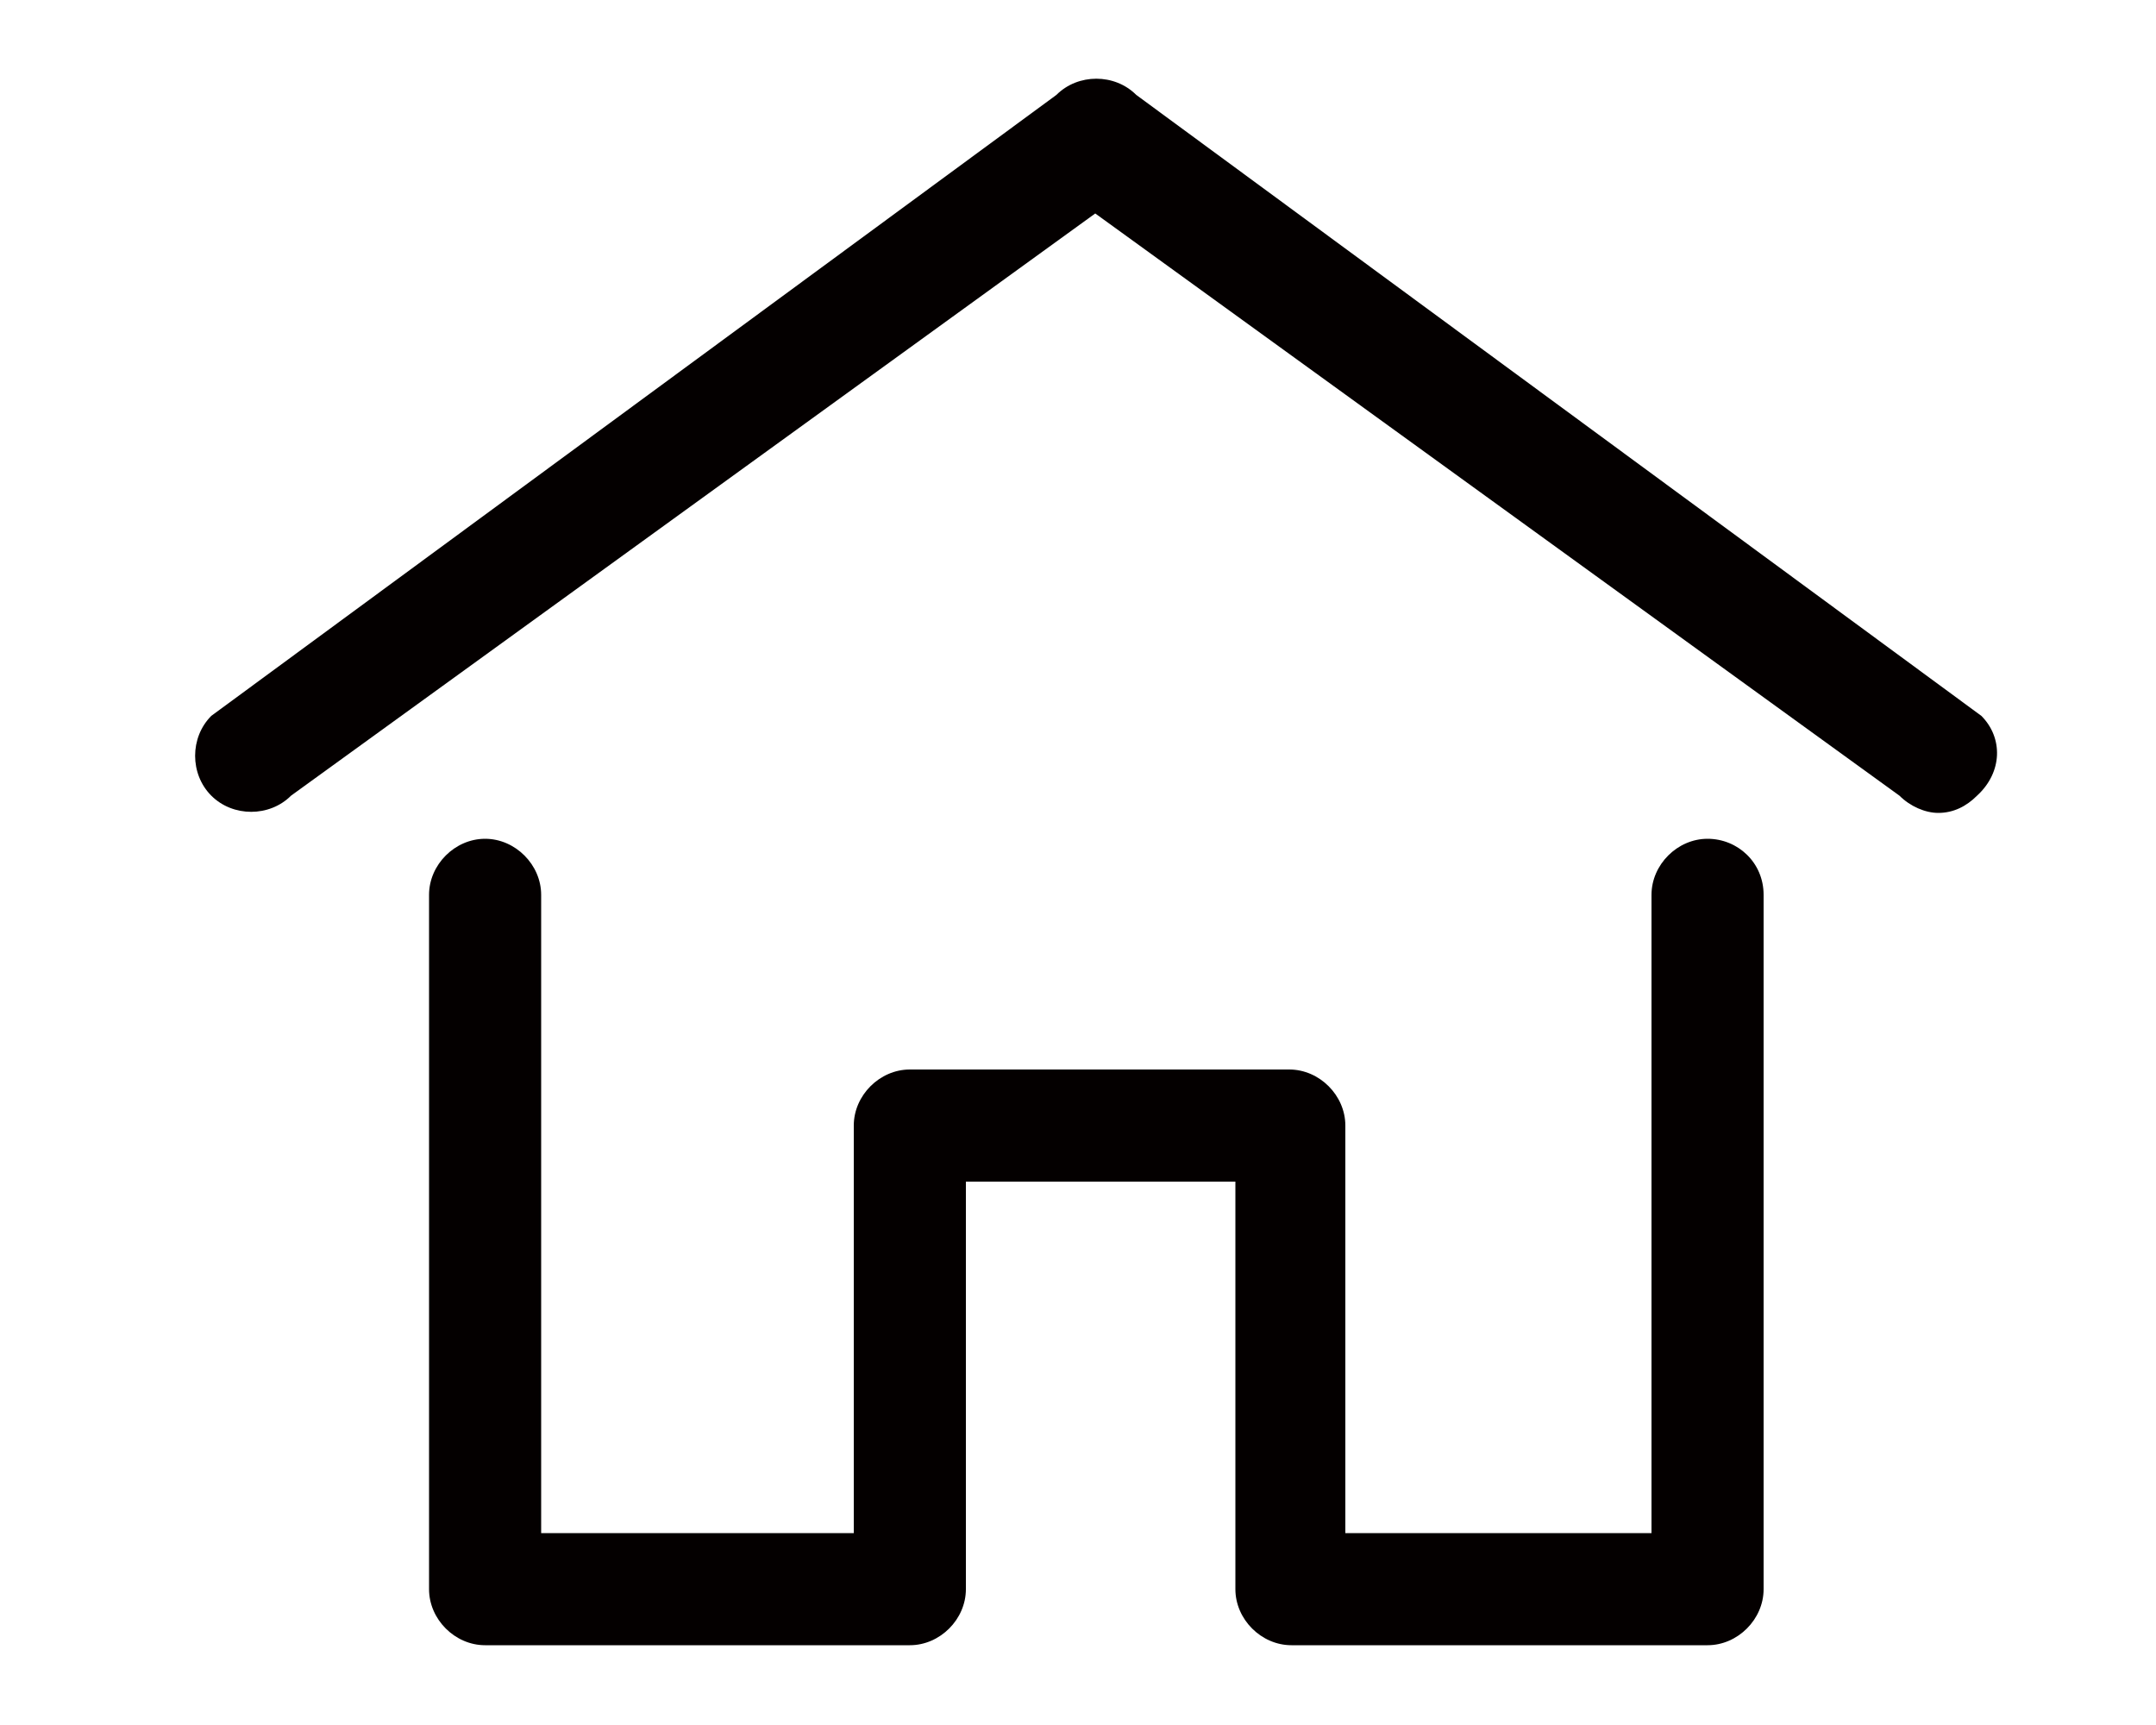 <?xml version="1.0" encoding="utf-8"?>
<!-- Generator: Adobe Illustrator 28.2.0, SVG Export Plug-In . SVG Version: 6.00 Build 0)  -->
<svg version="1.1" xmlns="http://www.w3.org/2000/svg" xmlns:xlink="http://www.w3.org/1999/xlink" x="0px" y="0px"
	 viewBox="0 0 100 80" style="enable-background:new 0 0 100 80;" xml:space="preserve">
<style type="text/css">
	.st0{fill:#040000;}
</style>
<g id="レイヤー_1">
</g>
<g id="レイヤー_2">
	<g>
		<path class="st0" d="M91.9,33.2L52.7,4.4c-1-1-2.7-1-3.7,0L9.8,33.2c-1,1-1,2.7,0,3.7c1,1,2.7,1,3.7,0l37.3-27l37.3,27
			c0.5,0.5,1.2,0.8,1.8,0.8c0.7,0,1.3-0.3,1.8-0.8C92.9,35.8,92.9,34.2,91.9,33.2z"/>
		<path class="st0" d="M79.2,38.9c-1.4,0-2.6,1.2-2.6,2.6v29.6H62.4V52.2c0-1.4-1.2-2.6-2.6-2.6H42.2c-1.4,0-2.6,1.2-2.6,2.6v18.9
			H25.1V41.5c0-1.4-1.2-2.6-2.6-2.6c-1.4,0-2.6,1.2-2.6,2.6v32.2c0,1.4,1.2,2.6,2.6,2.6h19.7c1.4,0,2.6-1.2,2.6-2.6V54.8h12.5v18.9
			c0,1.4,1.2,2.6,2.6,2.6h19.3c1.4,0,2.6-1.2,2.6-2.6V41.5C81.8,40,80.6,38.9,79.2,38.9z"/>
	</g>
</g>
</svg>
